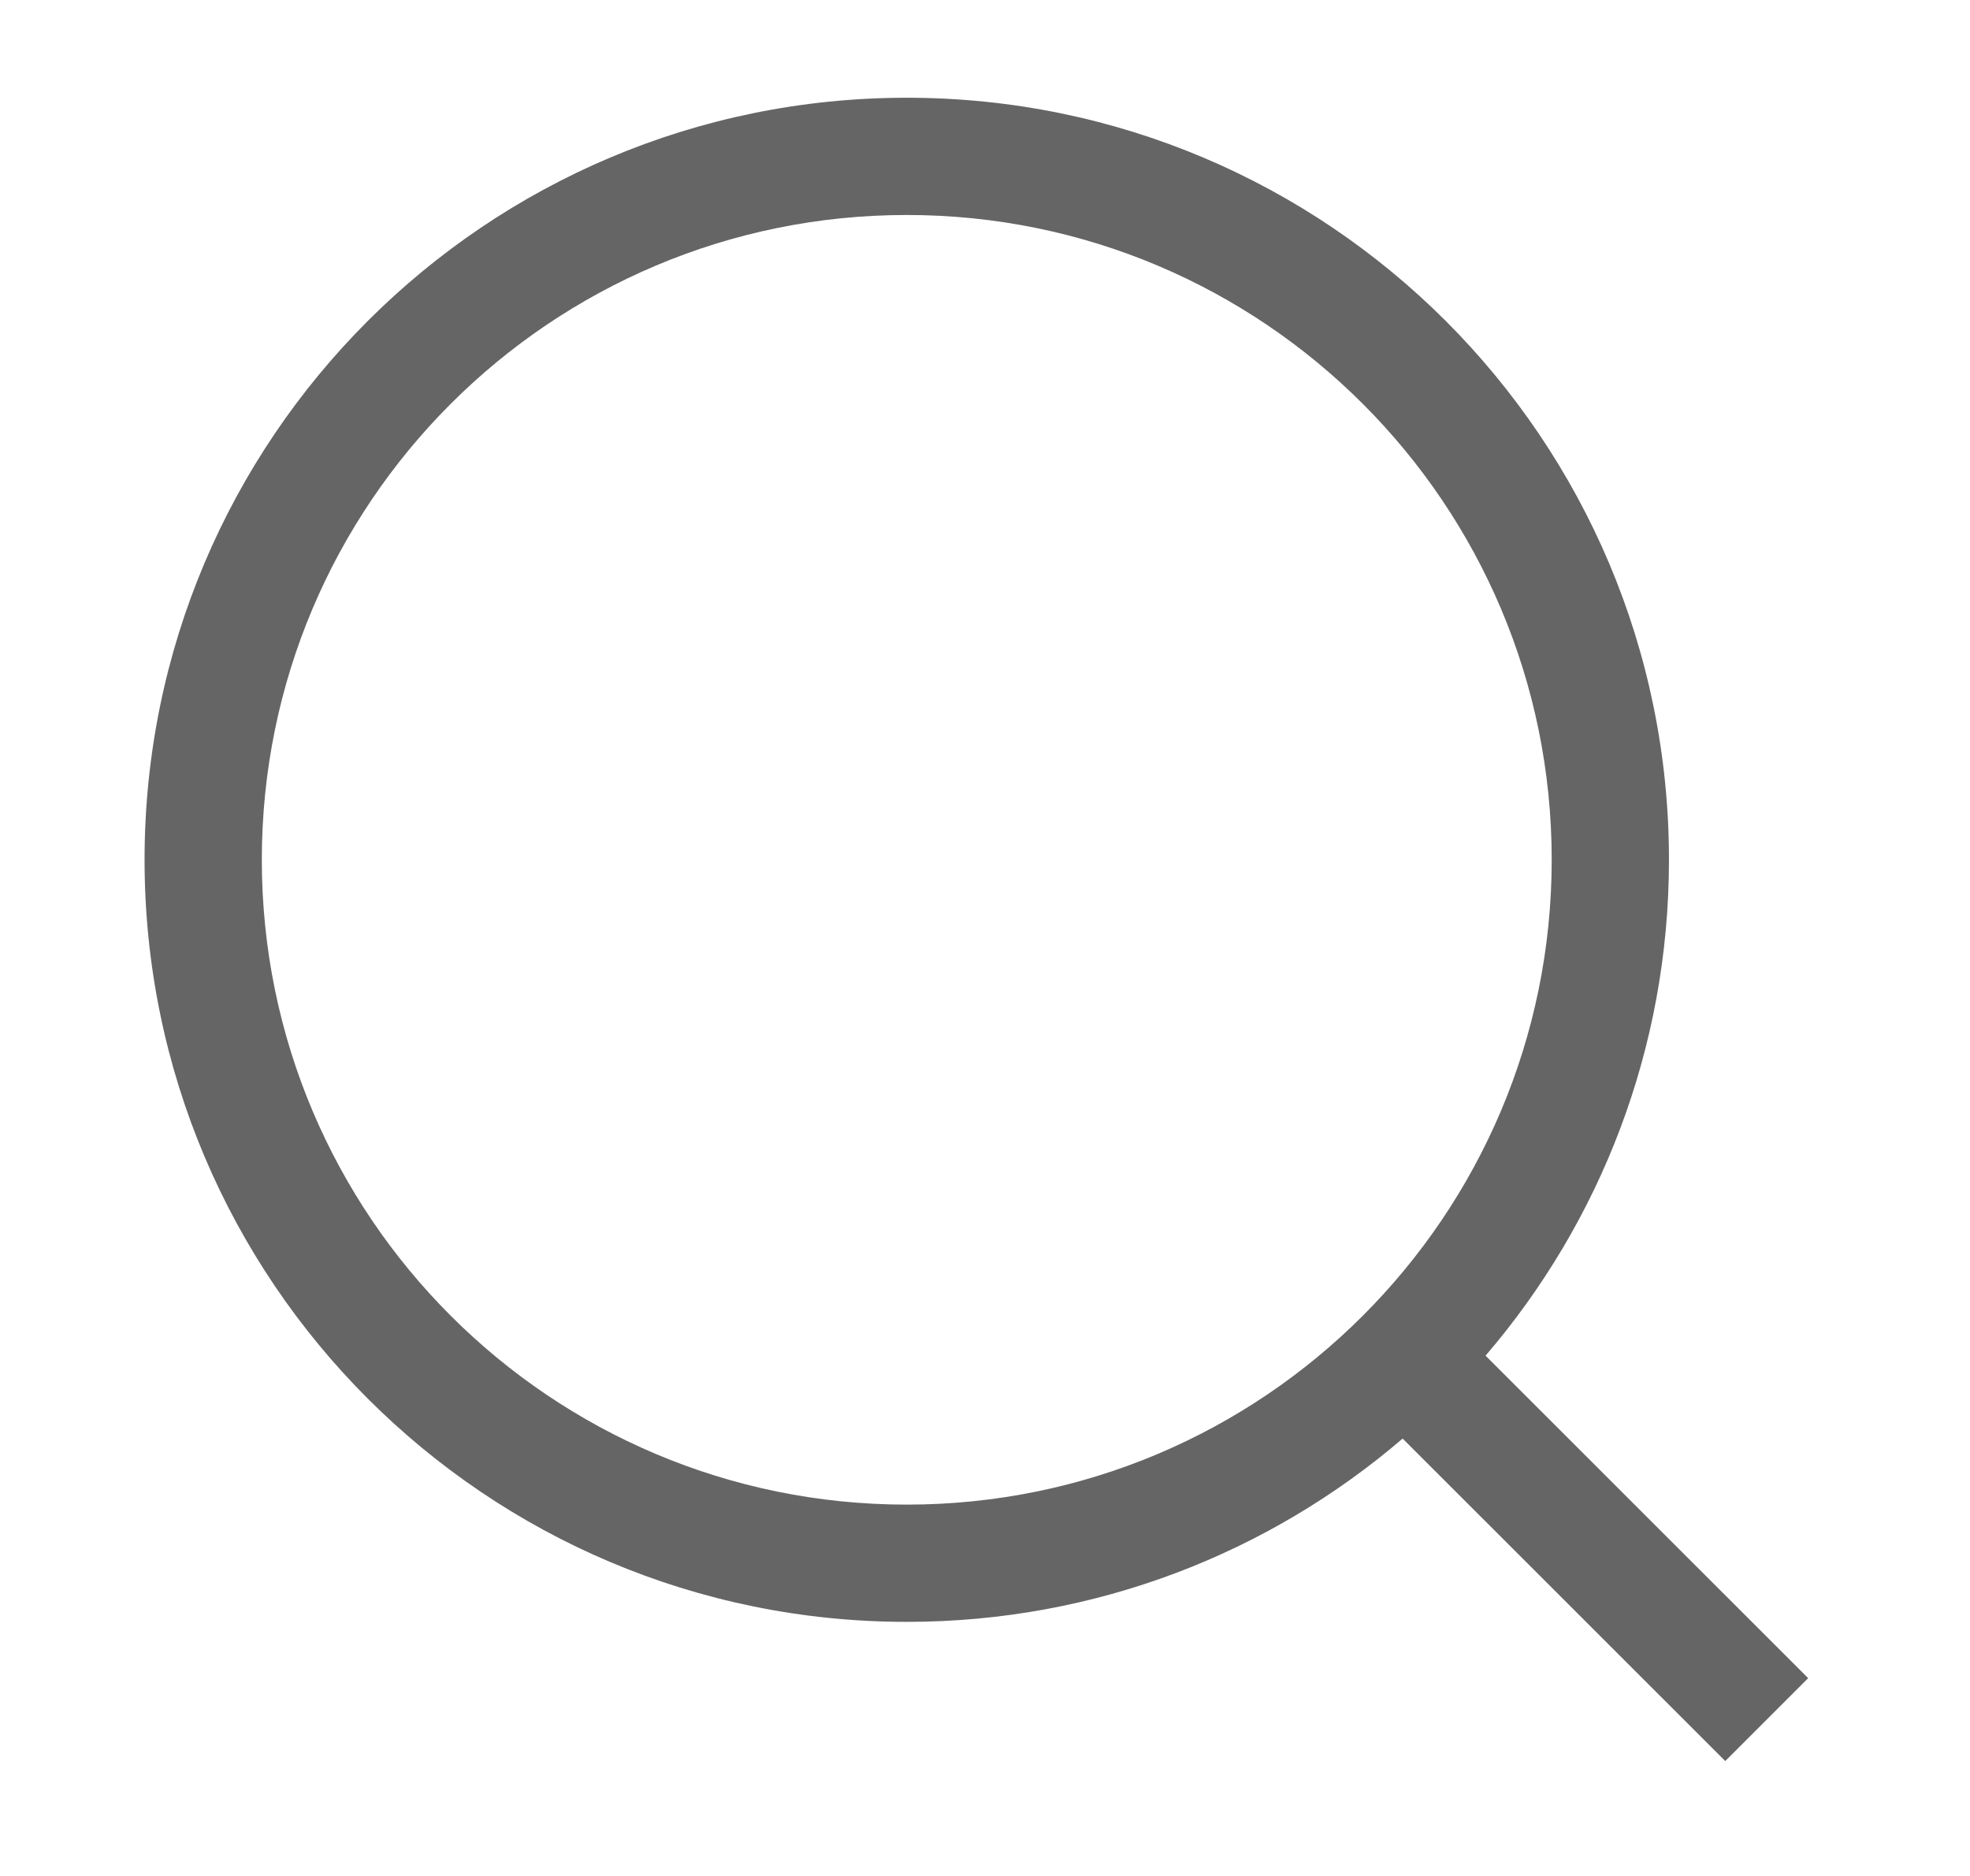 <svg width="21" height="20" viewBox="0 0 21 20" fill="none" xmlns="http://www.w3.org/2000/svg">
<path fill-rule="evenodd" clip-rule="evenodd" d="M9.666 1.042C5.179 1.042 1.541 4.679 1.541 9.166C1.541 13.654 5.179 17.291 9.666 17.291C11.685 17.291 13.531 16.555 14.952 15.337L18.391 18.775L19.275 17.891L15.836 14.453C17.055 13.032 17.791 11.185 17.791 9.166C17.791 4.679 14.153 1.042 9.666 1.042ZM2.791 9.166C2.791 5.37 5.869 2.292 9.666 2.292C13.463 2.292 16.541 5.37 16.541 9.166C16.541 12.963 13.463 16.041 9.666 16.041C5.869 16.041 2.791 12.963 2.791 9.166Z" fill="#656565"/>
</svg>
